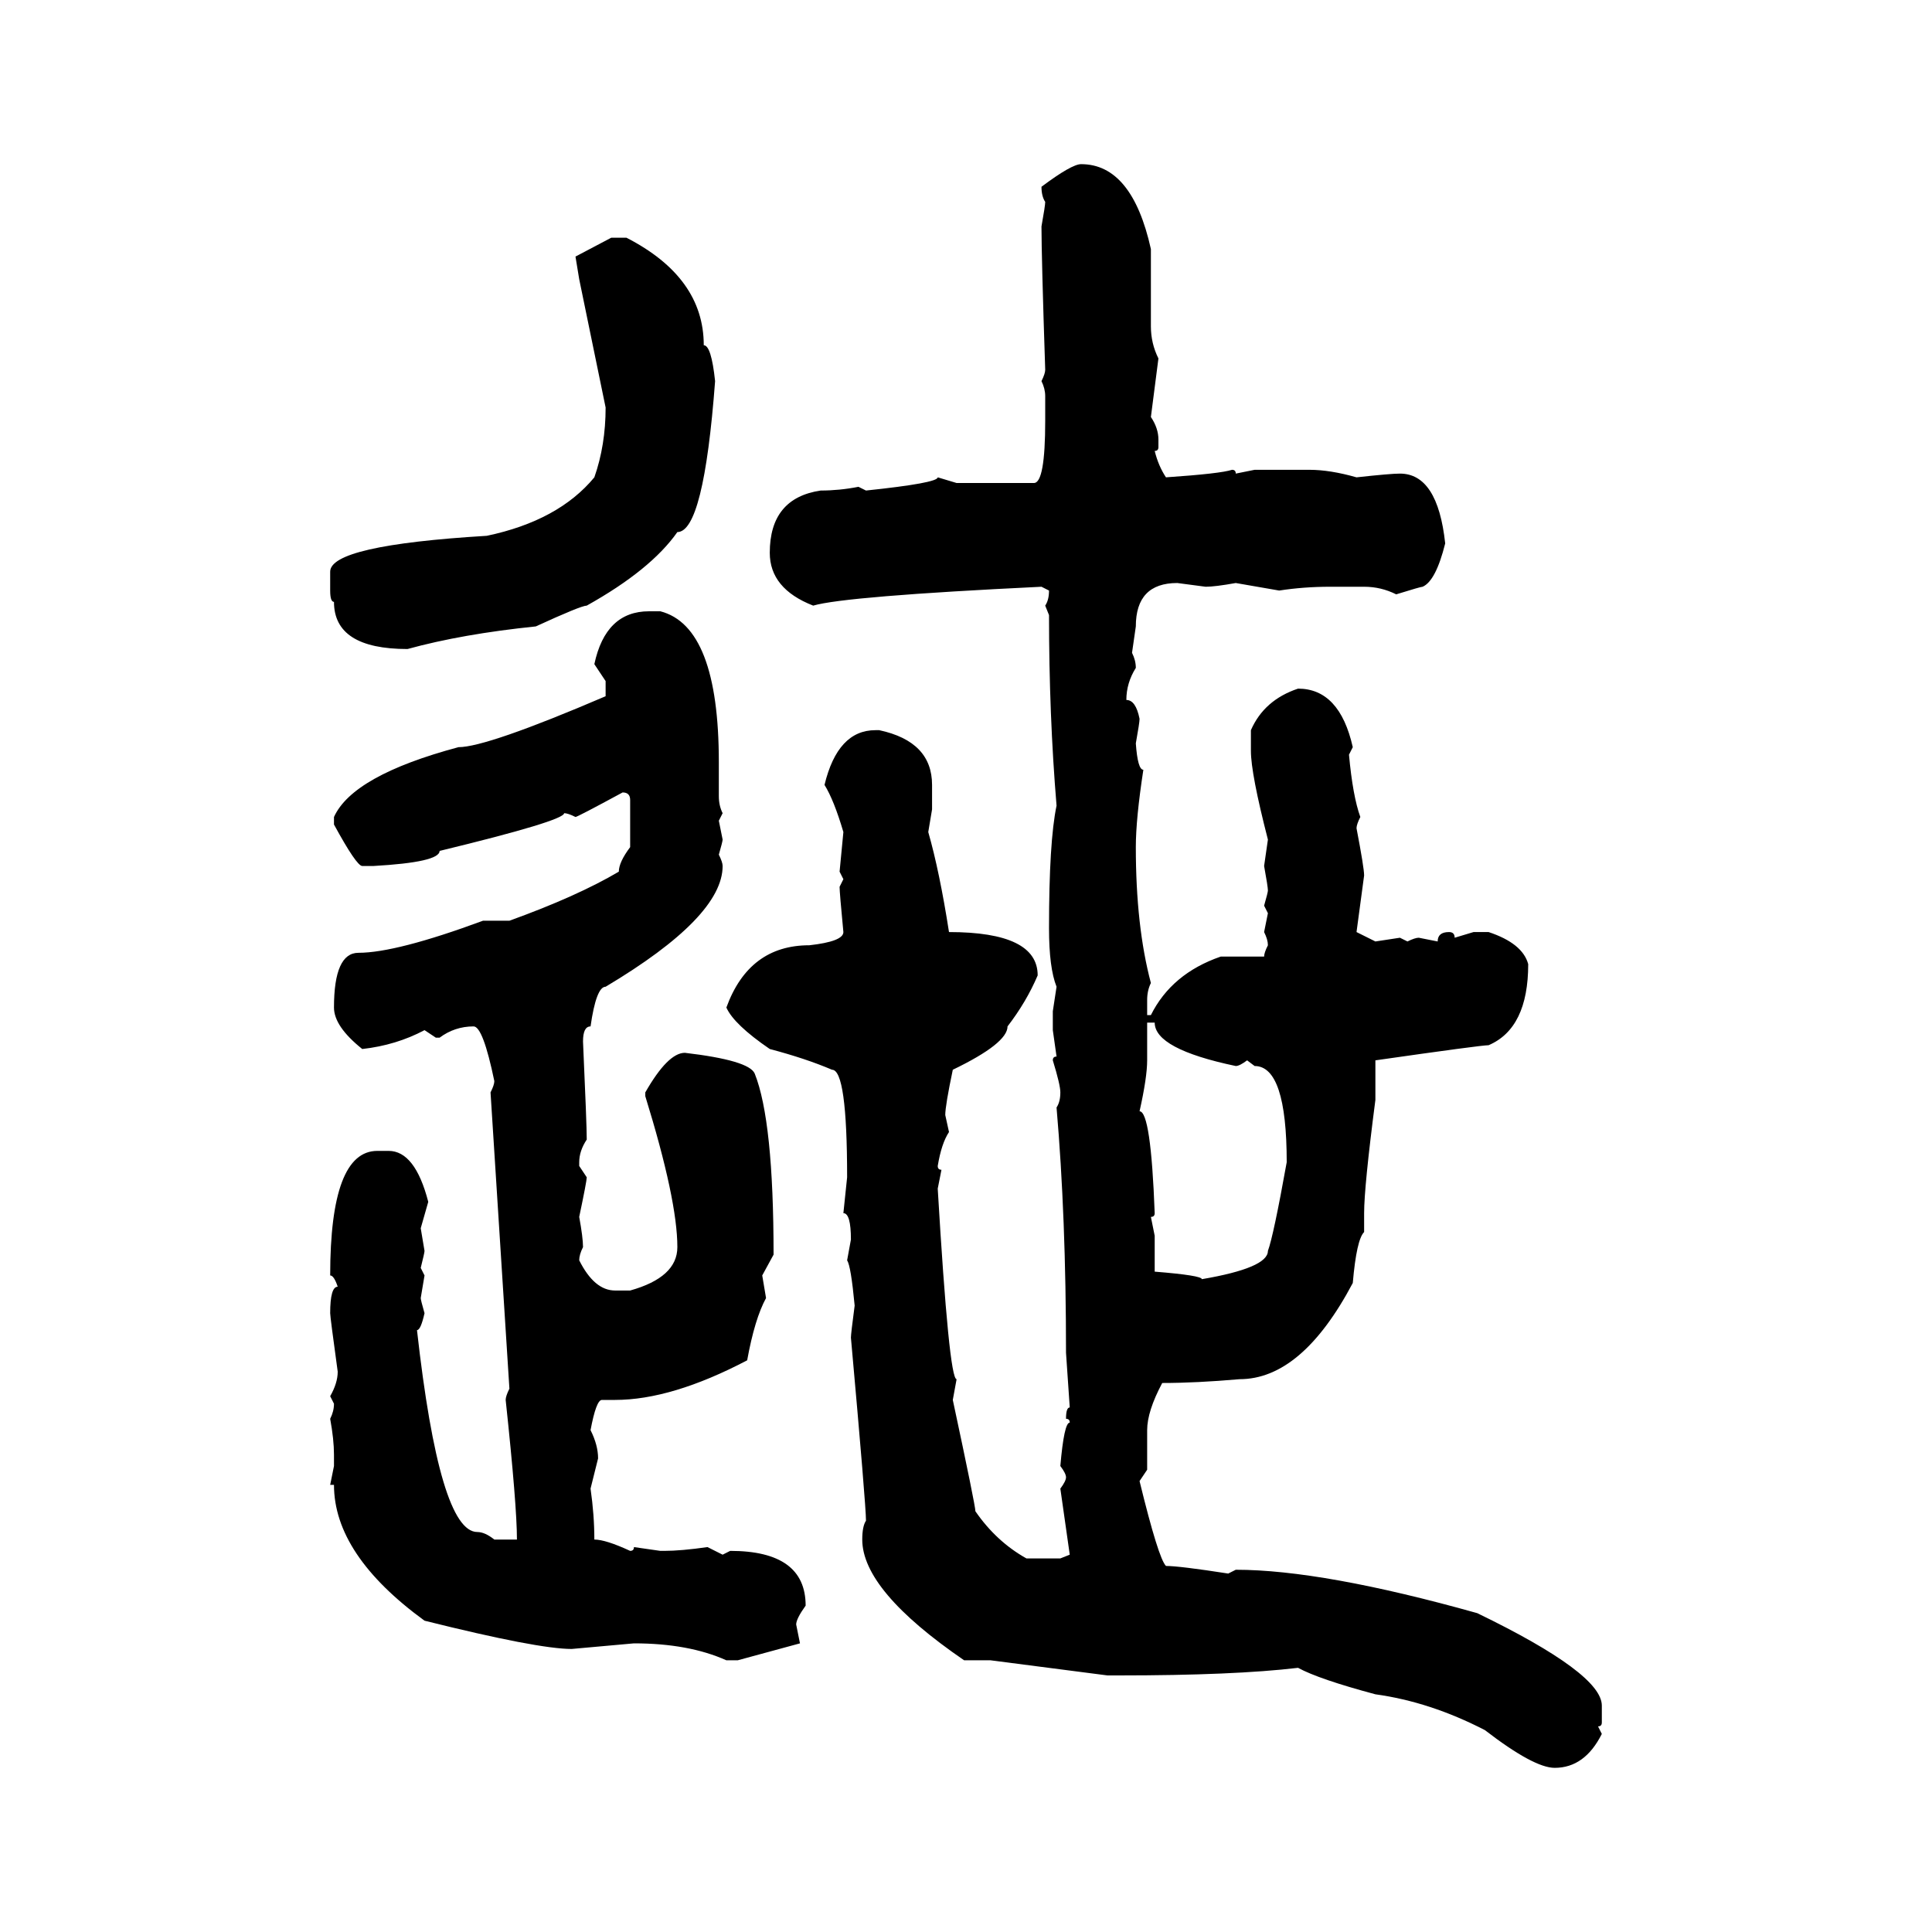 <svg xmlns="http://www.w3.org/2000/svg" xmlns:xlink="http://www.w3.org/1999/xlink" width="300" height="300"><path d="M167.87 25.49L167.87 25.49Q175.78 25.49 178.71 38.67L178.71 38.67L178.71 50.68Q178.71 53.32 179.88 55.66L179.88 55.66L178.71 64.75Q179.88 66.50 179.88 68.26L179.88 68.26L179.88 69.43Q179.88 70.02 179.30 70.02L179.30 70.02Q179.88 72.36 181.05 74.12L181.05 74.12Q189.55 73.54 191.31 72.95L191.31 72.95Q191.89 72.95 191.89 73.54L191.89 73.54L194.82 72.95L203.32 72.95Q206.54 72.95 210.64 74.12L210.64 74.12Q215.92 73.54 217.38 73.54L217.38 73.54Q223.24 73.54 224.41 84.38L224.41 84.38Q222.95 90.23 220.90 91.11L220.90 91.11Q220.61 91.11 216.80 92.29L216.80 92.29Q214.45 91.11 211.82 91.11L211.82 91.11L206.54 91.11Q202.44 91.11 198.63 91.70L198.63 91.70L191.89 90.53Q188.67 91.11 187.21 91.11L187.21 91.11L182.81 90.53Q176.37 90.53 176.37 97.27L176.37 97.27L175.78 101.37Q176.37 102.54 176.37 103.71L176.37 103.71Q174.90 106.05 174.90 108.69L174.90 108.69Q176.37 108.69 176.95 111.62L176.95 111.62Q176.95 112.21 176.37 115.43L176.37 115.43Q176.66 119.53 177.54 119.53L177.54 119.53Q176.37 127.15 176.37 131.54L176.37 131.54Q176.37 143.85 178.71 152.64L178.71 152.64Q178.13 153.81 178.13 155.27L178.13 155.27L178.13 157.62L178.71 157.62Q181.93 151.17 189.55 148.54L189.55 148.54L196.29 148.54Q196.29 147.95 196.88 146.78L196.88 146.78Q196.88 145.90 196.29 144.73L196.29 144.73L196.88 141.80L196.29 140.63Q196.88 138.57 196.88 138.28L196.88 138.28Q196.88 137.70 196.29 134.47L196.29 134.47L196.88 130.37Q194.24 120.12 194.24 116.60L194.24 116.60L194.24 113.38Q196.29 108.69 201.56 106.93L201.56 106.93Q208.01 106.93 210.06 116.02L210.06 116.02L209.47 117.19Q210.06 123.63 211.23 126.86L211.23 126.86Q210.64 128.03 210.64 128.61L210.64 128.61Q211.82 134.77 211.82 135.94L211.82 135.94L210.64 144.73L213.57 146.19L217.38 145.61L218.55 146.19Q219.73 145.61 220.31 145.61L220.31 145.61L223.24 146.19Q223.24 144.73 225 144.73L225 144.73Q225.88 144.73 225.88 145.61L225.88 145.61L228.81 144.73L231.15 144.73Q236.43 146.48 237.30 149.71L237.30 149.71Q237.30 159.67 231.15 162.30L231.15 162.30Q229.98 162.30 213.57 164.65L213.57 164.65L213.57 170.80Q211.82 184.28 211.82 188.38L211.82 188.38L211.82 191.31Q210.64 192.48 210.06 199.22L210.06 199.22Q202.15 214.16 192.48 214.16L192.48 214.16Q185.74 214.75 180.47 214.75L180.47 214.75Q178.13 219.14 178.13 222.07L178.13 222.07L178.13 228.22L176.95 229.98Q179.88 241.99 181.05 243.16L181.05 243.16Q183.11 243.16 190.72 244.34L190.72 244.34L191.89 243.75Q205.37 243.75 229.39 250.49L229.39 250.49Q248.73 259.86 248.73 264.84L248.73 264.84L248.73 267.48Q248.73 268.07 248.14 268.07L248.14 268.07L248.73 269.24Q246.09 274.51 241.41 274.51L241.41 274.51Q238.18 274.51 230.57 268.65L230.57 268.65Q222.07 264.26 213.57 263.09L213.57 263.09Q204.79 260.74 201.56 258.98L201.56 258.98Q191.60 260.16 173.73 260.16L173.73 260.16L171.97 260.16L153.81 257.81L149.71 257.81Q133.89 246.97 133.89 239.06L133.89 239.06Q133.89 237.01 134.47 236.13L134.47 236.13Q134.47 233.79 132.13 207.71L132.13 207.71Q132.13 207.13 132.71 202.73L132.71 202.73Q132.13 196.58 131.54 195.70L131.54 195.70L132.13 192.48Q132.13 188.38 130.96 188.38L130.96 188.38L131.54 182.81Q131.54 166.11 129.20 166.11L129.20 166.11Q125.10 164.36 119.53 162.89L119.53 162.89Q113.96 159.08 112.79 156.45L112.79 156.45Q116.31 146.78 125.68 146.78L125.68 146.78Q130.96 146.19 130.96 144.73L130.96 144.73Q130.37 138.57 130.37 137.70L130.37 137.70L130.96 136.52L130.37 135.35L130.96 129.20Q129.49 124.22 128.03 121.88L128.03 121.88Q130.08 113.38 135.94 113.38L135.94 113.38L136.52 113.38Q144.73 115.14 144.73 121.88L144.73 121.88L144.73 125.68L144.14 129.20Q145.90 135.35 147.36 144.73L147.36 144.73Q161.13 144.73 161.13 151.46L161.13 151.46Q159.38 155.57 156.45 159.38L156.45 159.38Q156.45 162.01 147.95 166.11L147.95 166.11Q146.78 171.68 146.78 173.14L146.78 173.14L147.36 175.78Q146.19 177.54 145.61 181.05L145.61 181.05Q145.61 181.64 146.19 181.64L146.19 181.64L145.61 184.57Q147.36 214.16 148.54 214.16L148.54 214.16L147.95 217.38Q151.46 233.79 151.46 234.67L151.46 234.67Q154.69 239.36 159.38 241.99L159.38 241.99L164.65 241.99L166.11 241.41L164.65 231.15Q165.53 229.98 165.53 229.39L165.53 229.39Q165.53 228.81 164.65 227.64L164.65 227.64Q165.23 220.90 166.11 220.90L166.11 220.90Q166.11 220.31 165.53 220.31L165.53 220.31Q165.53 218.55 166.11 218.55L166.11 218.55L165.53 210.06Q165.53 188.96 164.06 171.97L164.06 171.97Q164.65 171.09 164.65 169.63L164.65 169.63Q164.65 168.46 163.48 164.65L163.48 164.65Q163.48 164.06 164.06 164.06L164.06 164.06L163.48 159.96L163.48 157.03L164.06 153.22Q162.89 150.29 162.89 144.14L162.89 144.14Q162.89 130.66 164.06 125.10L164.06 125.10Q162.89 111.04 162.89 95.51L162.89 95.51L162.30 94.04Q162.89 93.16 162.89 91.70L162.89 91.70L161.72 91.11Q131.25 92.58 126.27 94.04L126.27 94.04Q119.53 91.41 119.53 85.84L119.53 85.84Q119.53 77.34 127.44 76.17L127.44 76.17Q130.37 76.17 133.30 75.59L133.30 75.59L134.47 76.17Q145.61 75 145.61 74.12L145.61 74.12L148.54 75L160.55 75Q162.30 75 162.30 65.33L162.30 65.33L162.30 61.52Q162.30 60.35 161.72 59.18L161.72 59.18Q162.30 58.01 162.30 57.42L162.30 57.42Q161.72 39.84 161.72 35.16L161.72 35.16Q162.30 31.93 162.30 31.35L162.30 31.35Q161.72 30.47 161.72 29.00L161.72 29.00Q166.41 25.49 167.87 25.49ZM89.36 39.84L94.92 36.91L97.27 36.91Q109.28 43.07 109.28 53.61L109.28 53.61Q110.45 53.61 111.04 59.18L111.04 59.18Q109.28 82.62 105.18 82.62L105.18 82.62Q101.07 88.48 91.11 94.04L91.11 94.04Q90.23 94.04 83.20 97.27L83.20 97.27Q71.78 98.44 63.28 100.78L63.28 100.78Q51.86 100.78 51.86 93.46L51.86 93.46Q51.27 93.46 51.27 91.70L51.27 91.70L51.27 88.77Q51.27 84.67 75.59 83.20L75.59 83.20Q86.72 80.86 92.29 74.12L92.29 74.12Q94.04 69.14 94.04 63.28L94.04 63.28L89.94 43.36L89.36 39.84ZM100.78 94.92L102.54 94.92Q111.62 97.27 111.62 118.36L111.62 118.36L111.62 123.63Q111.62 125.10 112.21 126.27L112.21 126.27L111.62 127.44L112.21 130.37Q112.21 130.66 111.62 132.71L111.62 132.71Q112.21 133.89 112.21 134.47L112.21 134.47Q112.21 142.38 94.04 153.22L94.04 153.22Q92.58 153.22 91.70 159.38L91.70 159.38Q90.53 159.38 90.53 161.72L90.53 161.72Q91.11 174.61 91.11 176.95L91.11 176.95Q89.94 178.71 89.94 180.47L89.94 180.47L89.94 181.05L91.11 182.81Q91.11 183.40 89.94 188.96L89.94 188.96Q90.53 192.19 90.53 193.65L90.53 193.65Q89.94 194.82 89.94 195.70L89.94 195.70Q92.29 200.39 95.51 200.39L95.51 200.39L97.85 200.39Q105.18 198.34 105.18 193.65L105.18 193.65Q105.18 186.33 100.20 170.21L100.20 170.21L100.20 169.63Q103.71 163.48 106.35 163.48L106.35 163.48Q116.31 164.65 117.19 166.70L117.19 166.70Q120.12 174.02 120.12 194.82L120.12 194.82L118.36 198.05L118.95 201.56Q117.19 204.79 116.02 211.23L116.02 211.23Q104.30 217.38 95.51 217.38L95.51 217.38L93.46 217.38Q92.58 217.38 91.70 222.07L91.70 222.07Q92.87 224.41 92.87 226.46L92.87 226.46L91.70 231.15Q92.29 235.25 92.29 239.06L92.29 239.06Q94.04 239.06 97.85 240.82L97.85 240.82Q98.44 240.82 98.44 240.23L98.44 240.23L102.54 240.82L103.13 240.82Q105.76 240.82 109.86 240.23L109.86 240.23L112.21 241.41L113.38 240.82Q125.10 240.82 125.10 249.32L125.10 249.32Q123.63 251.37 123.63 252.25L123.63 252.25L124.22 255.18L114.55 257.81L112.79 257.81Q106.93 255.18 98.44 255.18L98.44 255.18L88.77 256.05Q83.50 256.05 65.92 251.66L65.92 251.66Q51.86 241.41 51.86 230.57L51.86 230.57L51.27 230.57L51.86 227.64L51.86 225.88Q51.86 223.54 51.27 220.31L51.27 220.31Q51.86 219.14 51.86 217.97L51.86 217.97L51.27 216.80Q52.44 214.75 52.44 212.99L52.44 212.99Q51.27 204.49 51.27 203.91L51.27 203.91Q51.27 199.80 52.44 199.80L52.44 199.80Q51.86 198.05 51.27 198.05L51.27 198.05Q51.27 178.71 58.59 178.71L58.59 178.71L60.35 178.71Q64.45 178.71 66.50 186.62L66.50 186.62L65.33 190.72L65.92 194.24Q65.92 194.53 65.33 196.88L65.33 196.88L65.92 198.05L65.33 201.56Q65.33 201.86 65.92 203.91L65.92 203.91Q65.33 206.54 64.75 206.54L64.75 206.54Q68.26 237.89 74.12 237.89L74.12 237.89Q75.29 237.89 76.76 239.06L76.76 239.06L80.27 239.06Q80.27 233.79 78.52 217.38L78.52 217.38Q78.52 216.80 79.10 215.63L79.10 215.63L76.17 169.63Q76.76 168.46 76.76 167.87L76.76 167.87Q75 159.38 73.54 159.38L73.54 159.38Q70.61 159.38 68.26 161.13L68.26 161.13L67.68 161.13L65.92 159.96Q61.52 162.30 56.25 162.89L56.25 162.89Q51.86 159.38 51.86 156.45L51.86 156.45Q51.86 147.95 55.66 147.95L55.66 147.95Q61.52 147.95 75 142.97L75 142.97L79.10 142.97Q89.65 139.16 96.09 135.35L96.09 135.35Q96.09 133.89 97.85 131.54L97.85 131.54L97.85 124.22Q97.85 123.05 96.68 123.05L96.68 123.05Q89.65 126.86 89.36 126.86L89.36 126.86Q88.18 126.27 87.60 126.27L87.60 126.27Q87.60 127.44 68.26 132.13L68.26 132.13Q68.26 133.89 58.01 134.47L58.01 134.47L56.25 134.47Q55.37 134.47 51.86 128.03L51.86 128.03L51.86 126.86Q54.79 120.41 71.19 116.02L71.19 116.02Q75.59 116.02 94.04 108.11L94.04 108.11L94.04 105.76L92.29 103.13Q94.04 94.92 100.78 94.92L100.78 94.92ZM179.30 158.79L178.13 158.79L178.13 164.65Q178.13 167.29 176.95 172.56L176.95 172.56Q178.71 172.56 179.30 188.38L179.30 188.38Q179.30 188.96 178.71 188.96L178.71 188.96L179.30 191.89L179.30 197.46Q186.62 198.05 186.62 198.63L186.62 198.63Q196.88 196.88 196.88 194.24L196.88 194.24Q197.75 191.89 199.80 180.47L199.80 180.47Q199.80 165.53 194.82 165.53L194.82 165.53L193.65 164.65Q192.48 165.53 191.89 165.53L191.89 165.53Q179.30 162.89 179.30 158.79L179.30 158.79Z"/></svg>